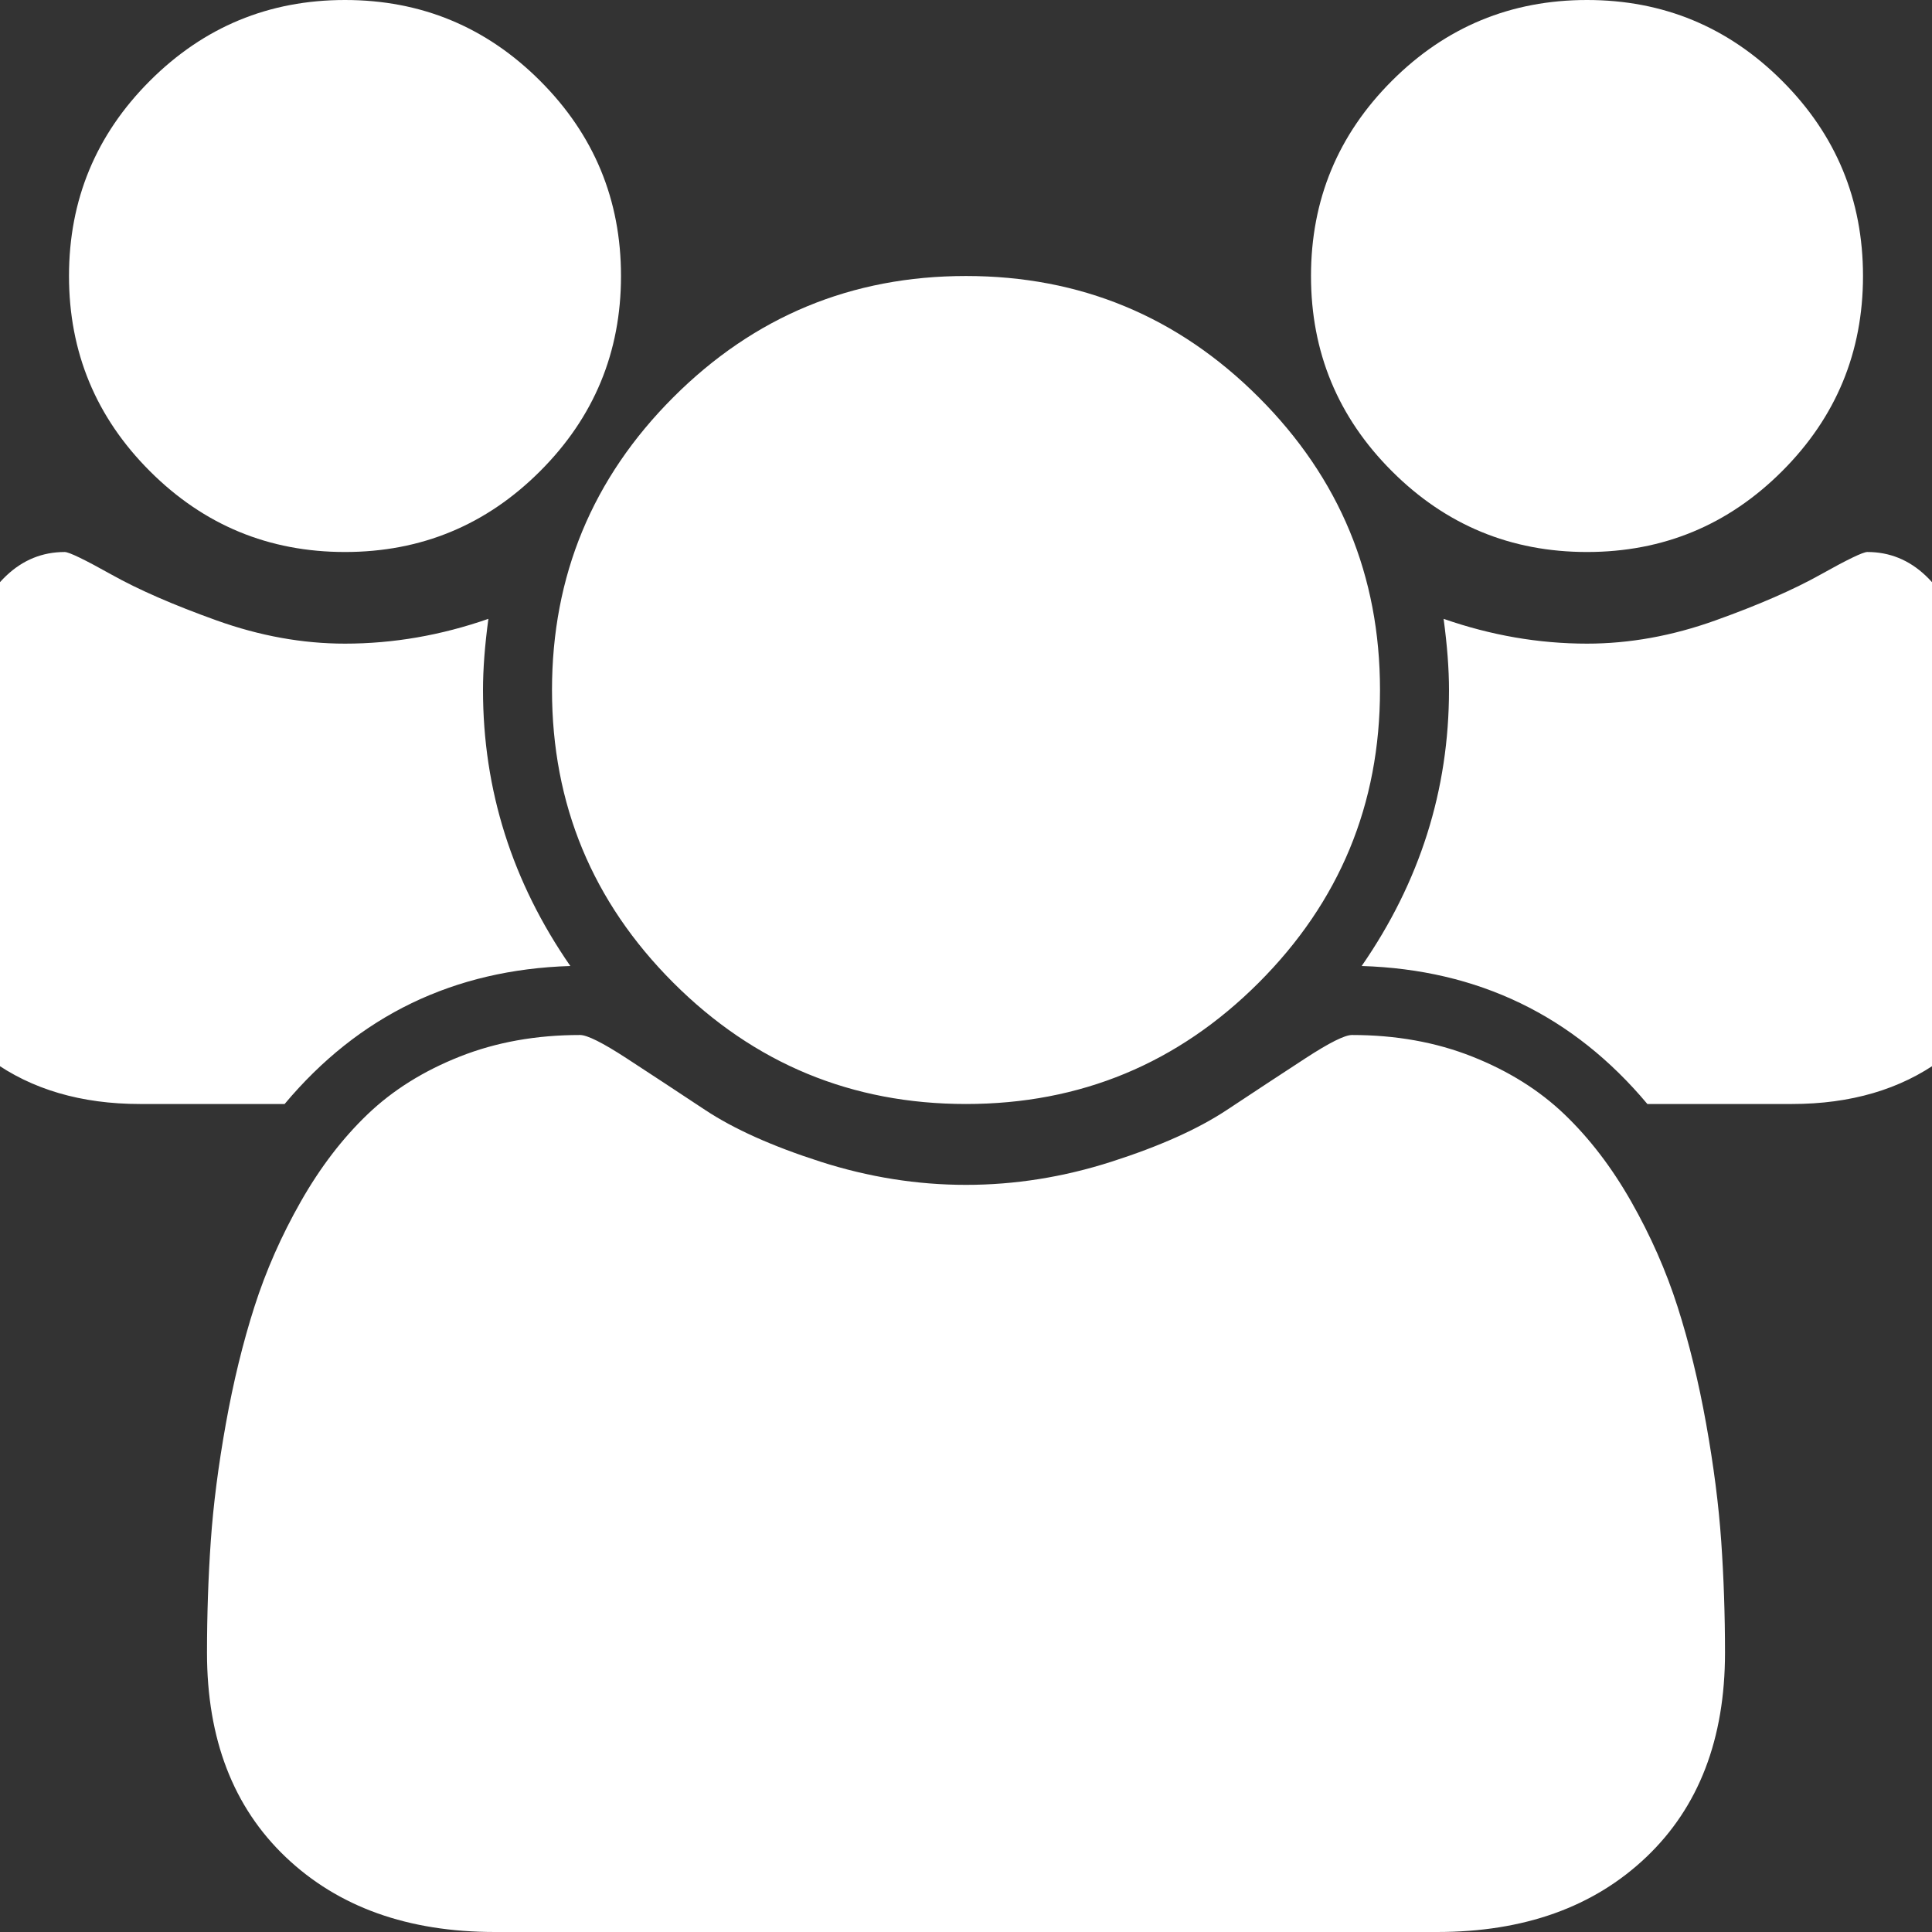 <?xml version="1.0" encoding="utf-8"?>
<!-- Generator: Adobe Illustrator 16.0.0, SVG Export Plug-In . SVG Version: 6.00 Build 0)  -->
<!DOCTYPE svg PUBLIC "-//W3C//DTD SVG 1.1//EN" "http://www.w3.org/Graphics/SVG/1.1/DTD/svg11.dtd">
<svg version="1.1" id="Layer_1" xmlns="http://www.w3.org/2000/svg" xmlns:xlink="http://www.w3.org/1999/xlink" x="0px" y="0px"
	 width="1792px" height="1792px" viewBox="0 0 1792 1792" enable-background="new 0 0 1792 1792" xml:space="preserve">
<rect x="0" y="0" width="1792" height="1792" fill="#333333" stroke="none"/>
<path fill="#FFFFFF" d="M529,896c-108,3.333-196.333,46-265,128H130c-54.667,0-100.667-13.5-138-40.5S-64,917-64,865
	c0-235.333,41.333-353,124-353c4,0,18.5,7,43.5,21s57.5,28.167,97.5,42.5S280.667,597,320,597c44.667,0,89-7.667,133-23
	c-3.333,24.667-5,46.667-5,66C448,732.667,475,818,529,896z M1600,1533c0,80-24.333,143.167-73,189.5s-113.333,69.5-194,69.5H459
	c-80.667,0-145.333-23.167-194-69.5c-48.667-46.333-73-109.5-73-189.5c0-35.333,1.167-69.833,3.5-103.5s7-70,14-109
	s15.833-75.167,26.5-108.5s25-65.833,43-97.5s38.667-58.667,62-81s51.833-40.167,85.5-53.5s70.833-20,111.5-20
	c6.667,0,21,7.167,43,21.5s46.333,30.333,73,48s62.333,33.667,107,48s89.667,21.5,135,21.5s90.333-7.167,135-21.5
	s80.333-30.333,107-48s51-33.667,73-48s36.333-21.5,43-21.5c40.667,0,77.833,6.667,111.5,20s62.167,31.167,85.5,53.5
	s44,49.333,62,81s32.333,64.167,43,97.5s19.5,69.5,26.5,108.5s11.667,75.333,14,109S1600,1497.667,1600,1533z M576,256
	c0,70.667-25,131-75,181s-110.333,75-181,75c-70.667,0-131-25-181-75S64,326.667,64,256s25-131,75-181S249.333,0,320,0
	c70.667,0,131,25,181,75S576,185.333,576,256z M1280,640c0,106-37.5,196.5-112.5,271.5S1002,1024,896,1024s-196.5-37.5-271.5-112.5
	S512,746,512,640s37.5-196.5,112.5-271.5S790,256,896,256s196.5,37.5,271.5,112.5S1280,534,1280,640z M1856,865
	c0,52-18.667,91.5-56,118.5s-83.333,40.5-138,40.5h-134c-68.667-82-157-124.667-265-128c54-78,81-163.333,81-256
	c0-19.333-1.667-41.333-5-66c44,15.333,88.333,23,133,23c39.333,0,79-7.167,119-21.5s72.5-28.5,97.5-42.5s39.5-21,43.5-21
	C1814.667,512,1856,629.667,1856,865z M1728,256c0,70.667-25,131-75,181s-110.333,75-181,75s-131-25-181-75s-75-110.333-75-181
	s25-131,75-181s110.333-75,181-75s131,25,181,75S1728,185.333,1728,256z"/>
</svg>
